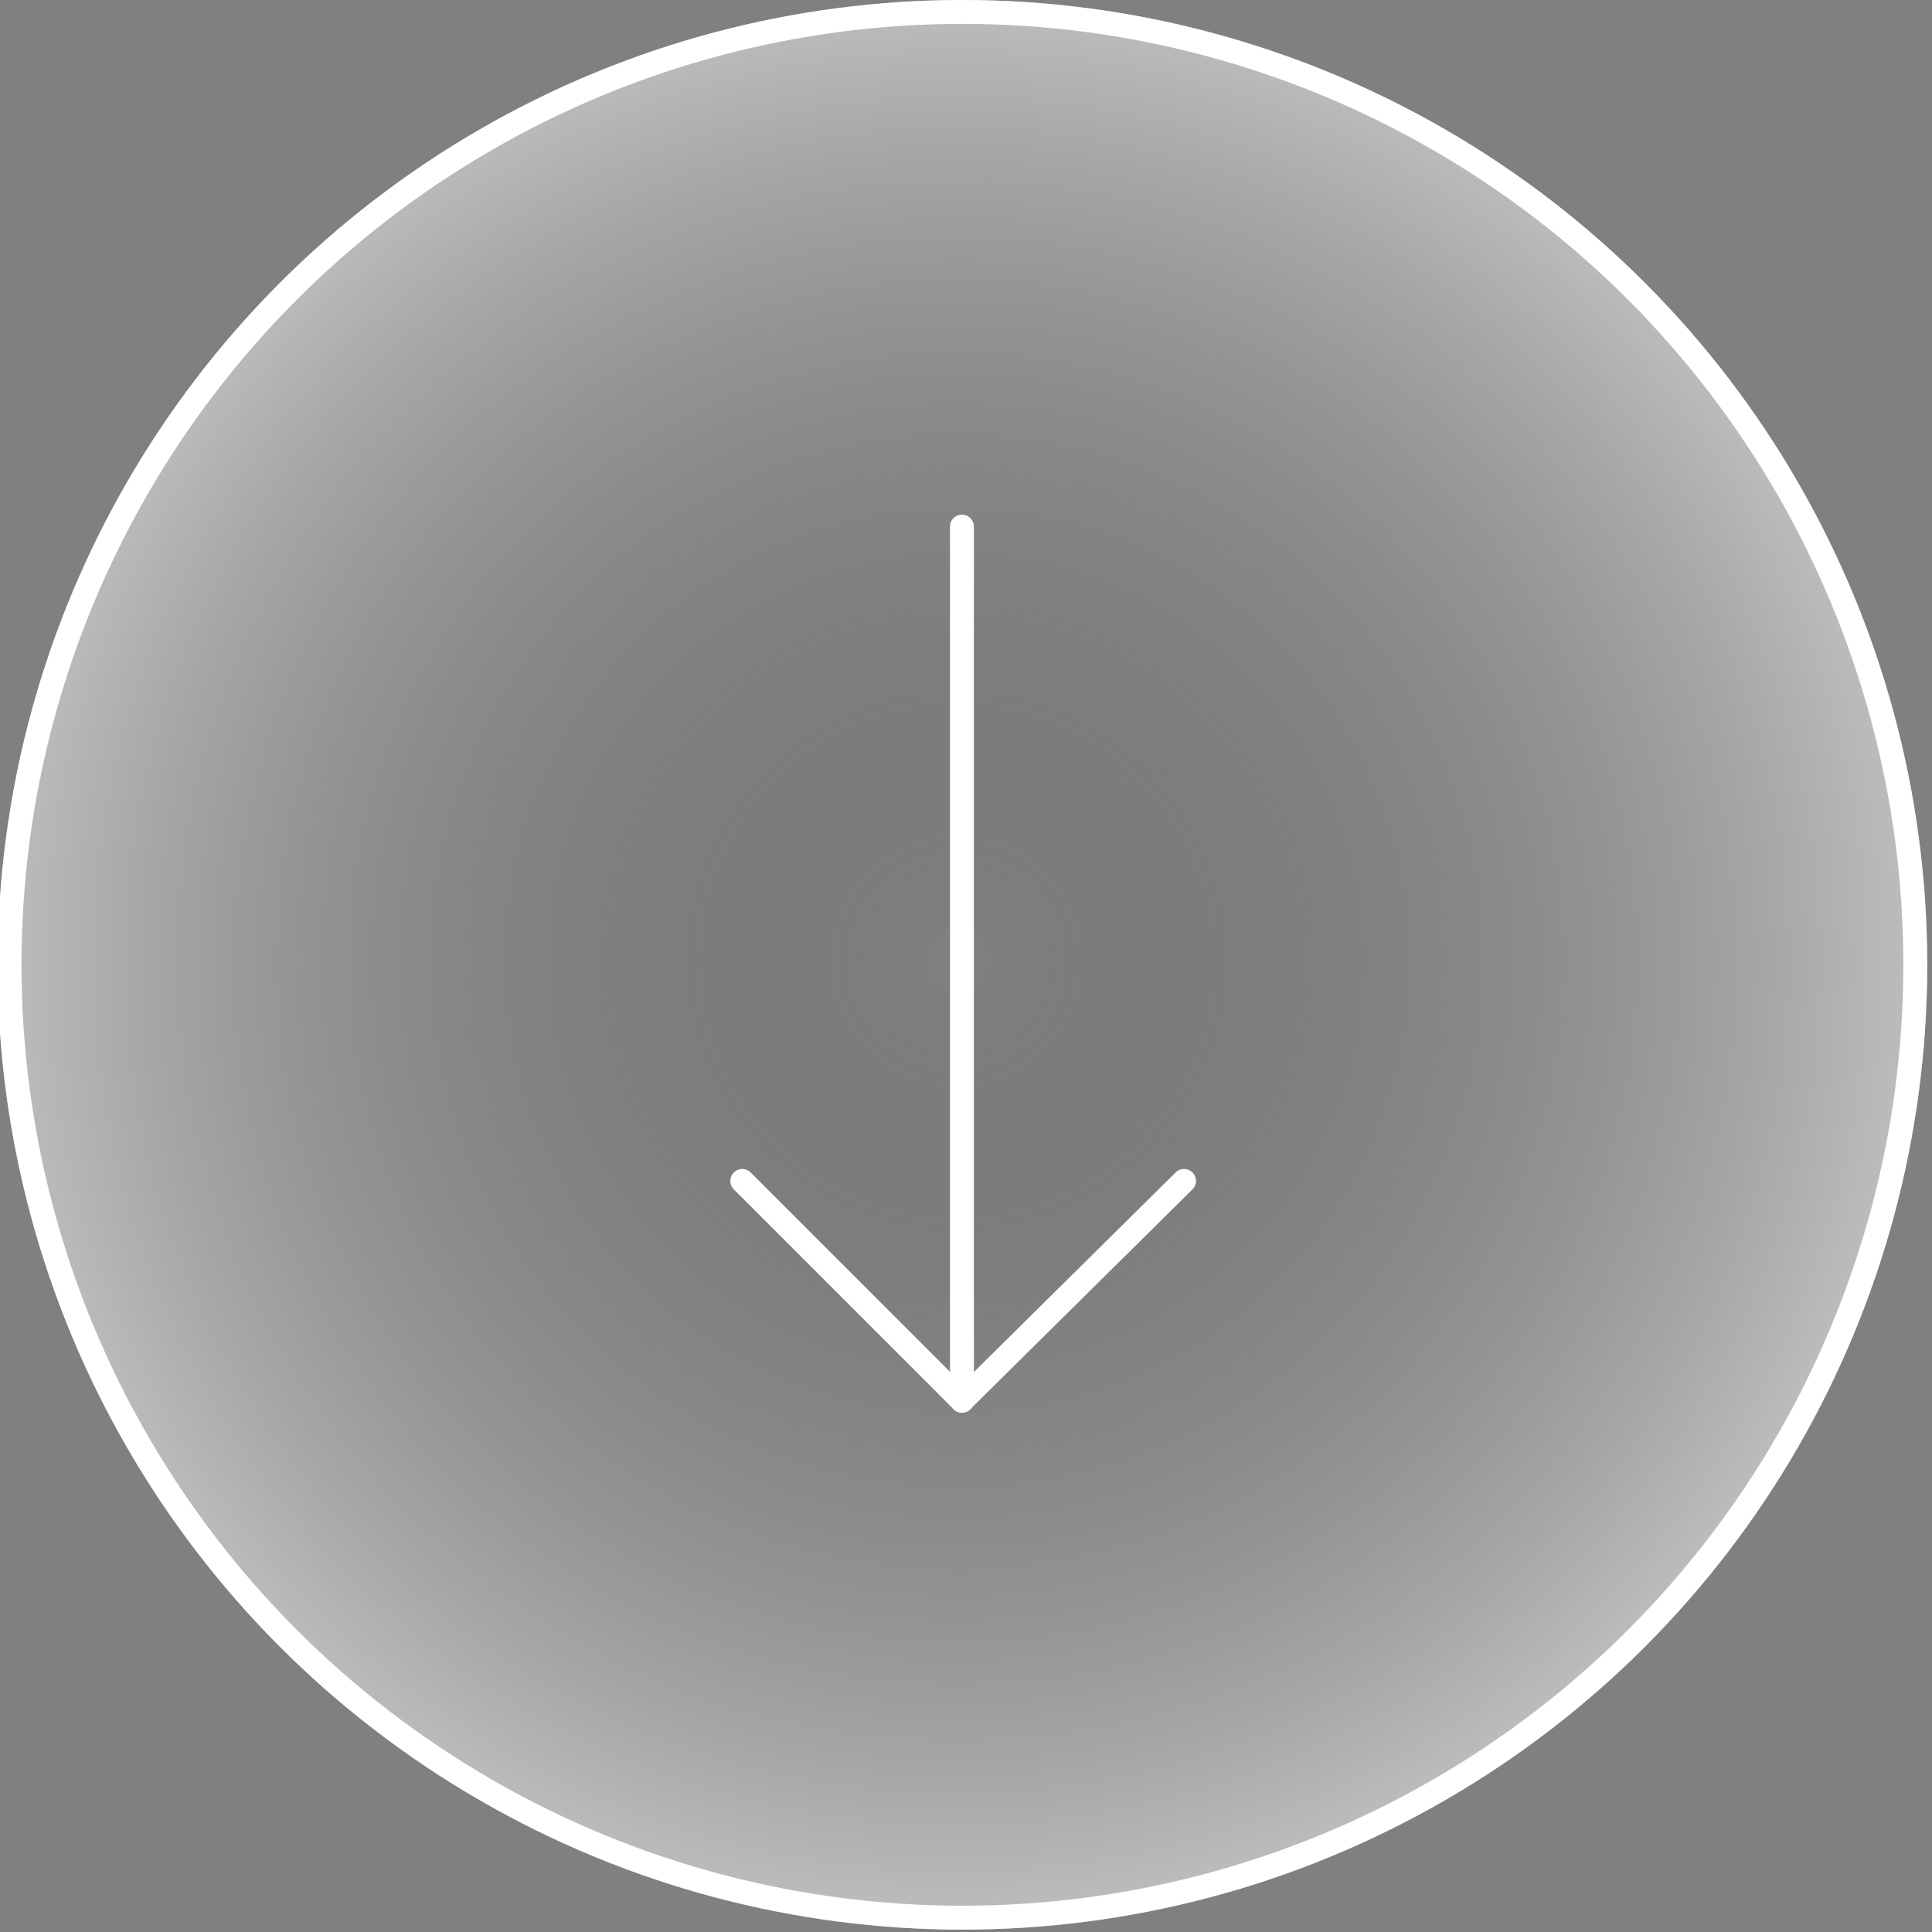 <?xml version="1.0" encoding="utf-8"?>
<!-- Generator: Adobe Illustrator 26.4.1, SVG Export Plug-In . SVG Version: 6.00 Build 0)  -->
<svg version="1.1" id="Group_310" xmlns="http://www.w3.org/2000/svg" xmlns:xlink="http://www.w3.org/1999/xlink" x="0px" y="0px"
	 viewBox="0 0 80.9 80.9" style="enable-background:new 0 0 80.9 80.9;" xml:space="preserve">
<rect x="0" y="0" width="80.9" height="80.9" fill="#808080" stroke="none"/>
<style type="text/css">
	.st0{fill:url(#SVGID_1_);}
	.st1{fill:none;stroke:#FFFFFF;}
	.st2{fill:none;stroke:#FFFFFF;stroke-linecap:round;}
</style>
<g id="Ellipse_35">
	
		<radialGradient id="SVGID_1_" cx="-905.629" cy="306.084" r="0.5" gradientTransform="matrix(4.951860e-15 80.87 80.87 -4.951860e-15 -24712.701 73278.531)" gradientUnits="userSpaceOnUse">
		<stop  offset="0" style="stop-color:#292929;stop-opacity:0.596"/>
		<stop  offset="0" style="stop-color:#2F2F2F;stop-opacity:0"/>
		<stop  offset="1" style="stop-color:#FFFFFF;stop-opacity:0.502"/>
	</radialGradient>
	<circle class="st0" cx="40.3" cy="40.4" r="40.4"/>
	<circle class="st1" cx="40.3" cy="40.4" r="39.9"/>
</g>
<g id="Group_214" transform="translate(58.58 31.45) rotate(90)">
	<line id="Line_58" class="st2" x1="-9.4" y1="18.3" x2="27.2" y2="18.3"/>
	<line id="Line_59" class="st2" x1="18" y1="9" x2="27.2" y2="18.3"/>
	<line id="Line_60" class="st2" x1="18" y1="27.5" x2="27.2" y2="18.3"/>
</g>
</svg>
